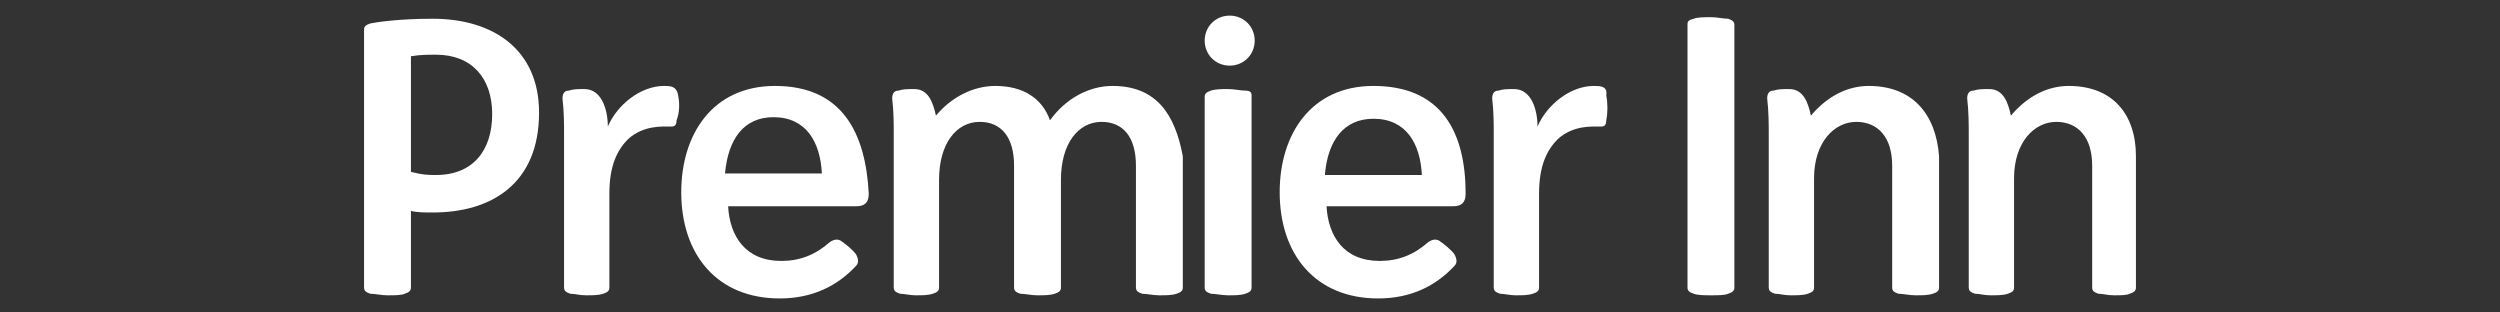 <?xml version="1.0" encoding="utf-8"?>
<!-- Generator: Adobe Illustrator 19.0.0, SVG Export Plug-In . SVG Version: 6.00 Build 0)  -->
<svg version="1.1" id="Layer_1" xmlns="http://www.w3.org/2000/svg" xmlns:xlink="http://www.w3.org/1999/xlink" x="0px" y="0px"
	 width="160px" height="20px" viewBox="0 0 160 20" style="enable-background:new 0 0 160 20;" xml:space="preserve">
<rect x="0" y="0" width="160" height="20" fill="#333333" stroke="none"/>
<style type="text/css">
	.st0{fill:#FFFFFF;}
</style>
<g id="XMLID_2_">
	<g id="XMLID_148_">
		<path id="XMLID_165_" class="st0" d="M110.6,1.2c-0.3,0-0.7-0.1-1.1-0.1c-0.4,0-0.9,0-1.1,0.1C108,1.3,108,1.4,108,1.6v16.8
			c0,0.2,0.1,0.3,0.4,0.4c0.3,0.1,0.7,0.1,1.1,0.1c0.4,0,0.9,0,1.1-0.1c0.3-0.1,0.4-0.2,0.4-0.4V1.6C111,1.4,110.9,1.3,110.6,1.2"/>
		<path id="XMLID_162_" class="st0" d="M27.9,11.2c-0.5,0-0.8,0-1.6-0.2V3.6c0.6-0.1,1.1-0.1,1.6-0.1c2.3,0,3.6,1.5,3.6,3.8
			C31.5,9.6,30.3,11.2,27.9,11.2 M27.7,1.2c-2.1,0-3.5,0.2-4,0.3c-0.3,0.1-0.4,0.2-0.4,0.4v16.5c0,0.2,0.1,0.3,0.4,0.4
			c0.3,0,0.7,0.1,1.1,0.1c0.4,0,0.9,0,1.1-0.1c0.3-0.1,0.4-0.2,0.4-0.4v-4.9c0.4,0.1,0.9,0.1,1.4,0.1c3.7,0,6.8-1.8,6.8-6.4
			C34.5,3.2,31.6,1.2,27.7,1.2"/>
		<path id="XMLID_161_" class="st0" d="M79.7,5.8c-0.3,0-0.7-0.1-1.1-0.1c-0.4,0-0.8,0-1.1,0.1c-0.3,0.1-0.4,0.2-0.4,0.4v12.2
			c0,0.2,0.1,0.3,0.4,0.4c0.3,0,0.7,0.1,1.1,0.1c0.4,0,0.8,0,1.1-0.1c0.3-0.1,0.4-0.2,0.4-0.4V6.1C80.1,5.9,80,5.8,79.7,5.8"/>
		<path id="XMLID_160_" class="st0" d="M78.7,1c-0.9,0-1.6,0.7-1.6,1.6c0,0.9,0.7,1.6,1.6,1.6c0.9,0,1.6-0.7,1.6-1.6
			C80.3,1.7,79.6,1,78.7,1"/>
		<path id="XMLID_157_" class="st0" d="M84.8,11.1C85,9,86,7.6,87.9,7.6c2.1,0,3,1.6,3.1,3.6H84.8z M87.9,5.5c-4,0-6,3.1-6,6.8
			c0,4,2.3,6.8,6.3,6.8c2.1,0,3.7-0.8,4.9-2.1c0.2-0.2,0.1-0.5,0-0.7c-0.2-0.3-0.7-0.7-1-0.9c-0.2-0.1-0.4-0.1-0.7,0.1
			c-0.9,0.8-1.9,1.2-3.1,1.2c-2.3,0-3.3-1.6-3.4-3.5H93c0.5,0,0.8-0.2,0.8-0.8C93.8,8.5,92.3,5.5,87.9,5.5"/>
		<path id="XMLID_154_" class="st0" d="M46.4,11.1c0.2-2.2,1.2-3.6,3.1-3.6c2.1,0,3,1.6,3.1,3.6H46.4z M49.6,5.5c-4,0-6,3.1-6,6.8
			c0,4,2.3,6.8,6.3,6.8c2.1,0,3.7-0.8,4.9-2.1c0.2-0.2,0.1-0.5,0-0.7c-0.2-0.3-0.7-0.7-1-0.9c-0.2-0.1-0.4-0.1-0.7,0.1
			c-0.9,0.8-1.9,1.2-3.1,1.2c-2.3,0-3.3-1.6-3.4-3.5h8.2c0.5,0,0.8-0.2,0.8-0.8C55.4,8.5,53.9,5.5,49.6,5.5"/>
		<path id="XMLID_153_" class="st0" d="M43.4,6.1c-0.1-0.6-0.5-0.6-0.9-0.6c-1.5,0-3,1.2-3.6,2.6c0-1.1-0.4-2.4-1.5-2.4
			c-0.4,0-0.7,0-1,0.1c-0.2,0-0.4,0.1-0.4,0.5c0.1,0.9,0.1,1.5,0.1,2.6v9.5c0,0.2,0.1,0.3,0.4,0.4c0.3,0,0.6,0.1,1,0.1
			c0.4,0,0.8,0,1.1-0.1c0.3-0.1,0.4-0.2,0.4-0.4v-6c0-1.8,0.5-2.8,1.2-3.5c1-0.9,2.2-0.8,2.7-0.8c0.2,0,0.4,0,0.4-0.4
			C43.5,7.2,43.5,6.6,43.4,6.1"/>
		<path id="XMLID_152_" class="st0" d="M102,5.5c-1.5,0-3,1.2-3.6,2.6c0-1.1-0.4-2.4-1.5-2.4c-0.4,0-0.7,0-1,0.1
			c-0.2,0-0.4,0.1-0.4,0.5c0.1,0.9,0.1,1.5,0.1,2.6v9.5c0,0.2,0.1,0.3,0.4,0.4c0.3,0,0.6,0.1,1,0.1c0.4,0,0.8,0,1.1-0.1
			c0.3-0.1,0.4-0.2,0.4-0.4v-6c0-1.8,0.5-2.8,1.2-3.5c1-0.9,2.2-0.8,2.7-0.8c0.2,0,0.4,0,0.4-0.4c0.1-0.5,0.1-1.1,0-1.6
			C102.9,5.5,102.4,5.5,102,5.5"/>
		<path id="XMLID_151_" class="st0" d="M71.2,5.5c-1.5,0-3,0.8-4,2.2c-0.5-1.4-1.7-2.2-3.5-2.2c-1.4,0-2.8,0.7-3.8,1.9
			c-0.2-0.9-0.5-1.7-1.4-1.7c-0.4,0-0.7,0-1,0.1c-0.2,0-0.4,0.1-0.4,0.5c0.1,0.9,0.1,1.5,0.1,2.6v9.5c0,0.2,0.1,0.3,0.4,0.4
			c0.3,0,0.6,0.1,1,0.1c0.4,0,0.8,0,1.1-0.1c0.3-0.1,0.4-0.2,0.4-0.4v-6.9c0-2.3,1.1-3.7,2.6-3.7c1.4,0,2.2,1,2.2,2.8v7.8
			c0,0.2,0.1,0.3,0.4,0.4c0.3,0,0.7,0.1,1.1,0.1c0.4,0,0.8,0,1.1-0.1c0.3-0.1,0.4-0.2,0.4-0.4v-6.9c0-2.3,1.1-3.7,2.6-3.7
			c1.4,0,2.2,1,2.2,2.8v7.8c0,0.2,0.1,0.3,0.4,0.4c0.3,0,0.7,0.1,1.1,0.1c0.4,0,0.8,0,1.1-0.1c0.3-0.1,0.4-0.2,0.4-0.4V10
			C75.2,7.3,74,5.5,71.2,5.5"/>
		<path id="XMLID_150_" class="st0" d="M119.6,5.5c-1.4,0-2.7,0.7-3.7,1.9c-0.2-0.9-0.5-1.7-1.4-1.7c-0.4,0-0.7,0-1,0.1
			c-0.2,0-0.4,0.1-0.4,0.5c0.1,0.9,0.1,1.5,0.1,2.6v9.5c0,0.2,0.1,0.3,0.4,0.4c0.3,0,0.6,0.1,1,0.1c0.4,0,0.8,0,1.1-0.1
			c0.3-0.1,0.4-0.2,0.4-0.4v-7c0-2.3,1.3-3.6,2.7-3.6c1.4,0,2.3,1,2.3,2.8v7.8c0,0.2,0.1,0.3,0.4,0.4c0.3,0,0.7,0.1,1.1,0.1
			c0.4,0,0.8,0,1.1-0.1c0.3-0.1,0.4-0.2,0.4-0.4V10C123.9,7.3,122.4,5.5,119.6,5.5"/>
		<path id="XMLID_149_" class="st0" d="M132.4,5.5c-1.4,0-2.7,0.7-3.7,1.9c-0.2-0.9-0.5-1.7-1.4-1.7c-0.4,0-0.7,0-1,0.1
			c-0.2,0-0.4,0.1-0.4,0.5c0.1,0.9,0.1,1.5,0.1,2.6v9.5c0,0.2,0.1,0.3,0.4,0.4c0.3,0,0.6,0.1,1,0.1c0.4,0,0.8,0,1.1-0.1
			c0.3-0.1,0.4-0.2,0.4-0.4v-7c0-2.3,1.3-3.6,2.7-3.6c1.4,0,2.3,1,2.3,2.8v7.8c0,0.2,0.1,0.3,0.4,0.4c0.3,0,0.6,0.1,1,0.1
			c0.4,0,0.8,0,1-0.1c0.3-0.1,0.4-0.2,0.4-0.4V10C136.7,7.3,135.2,5.5,132.4,5.5"/>
	</g>
</g>
</svg>
